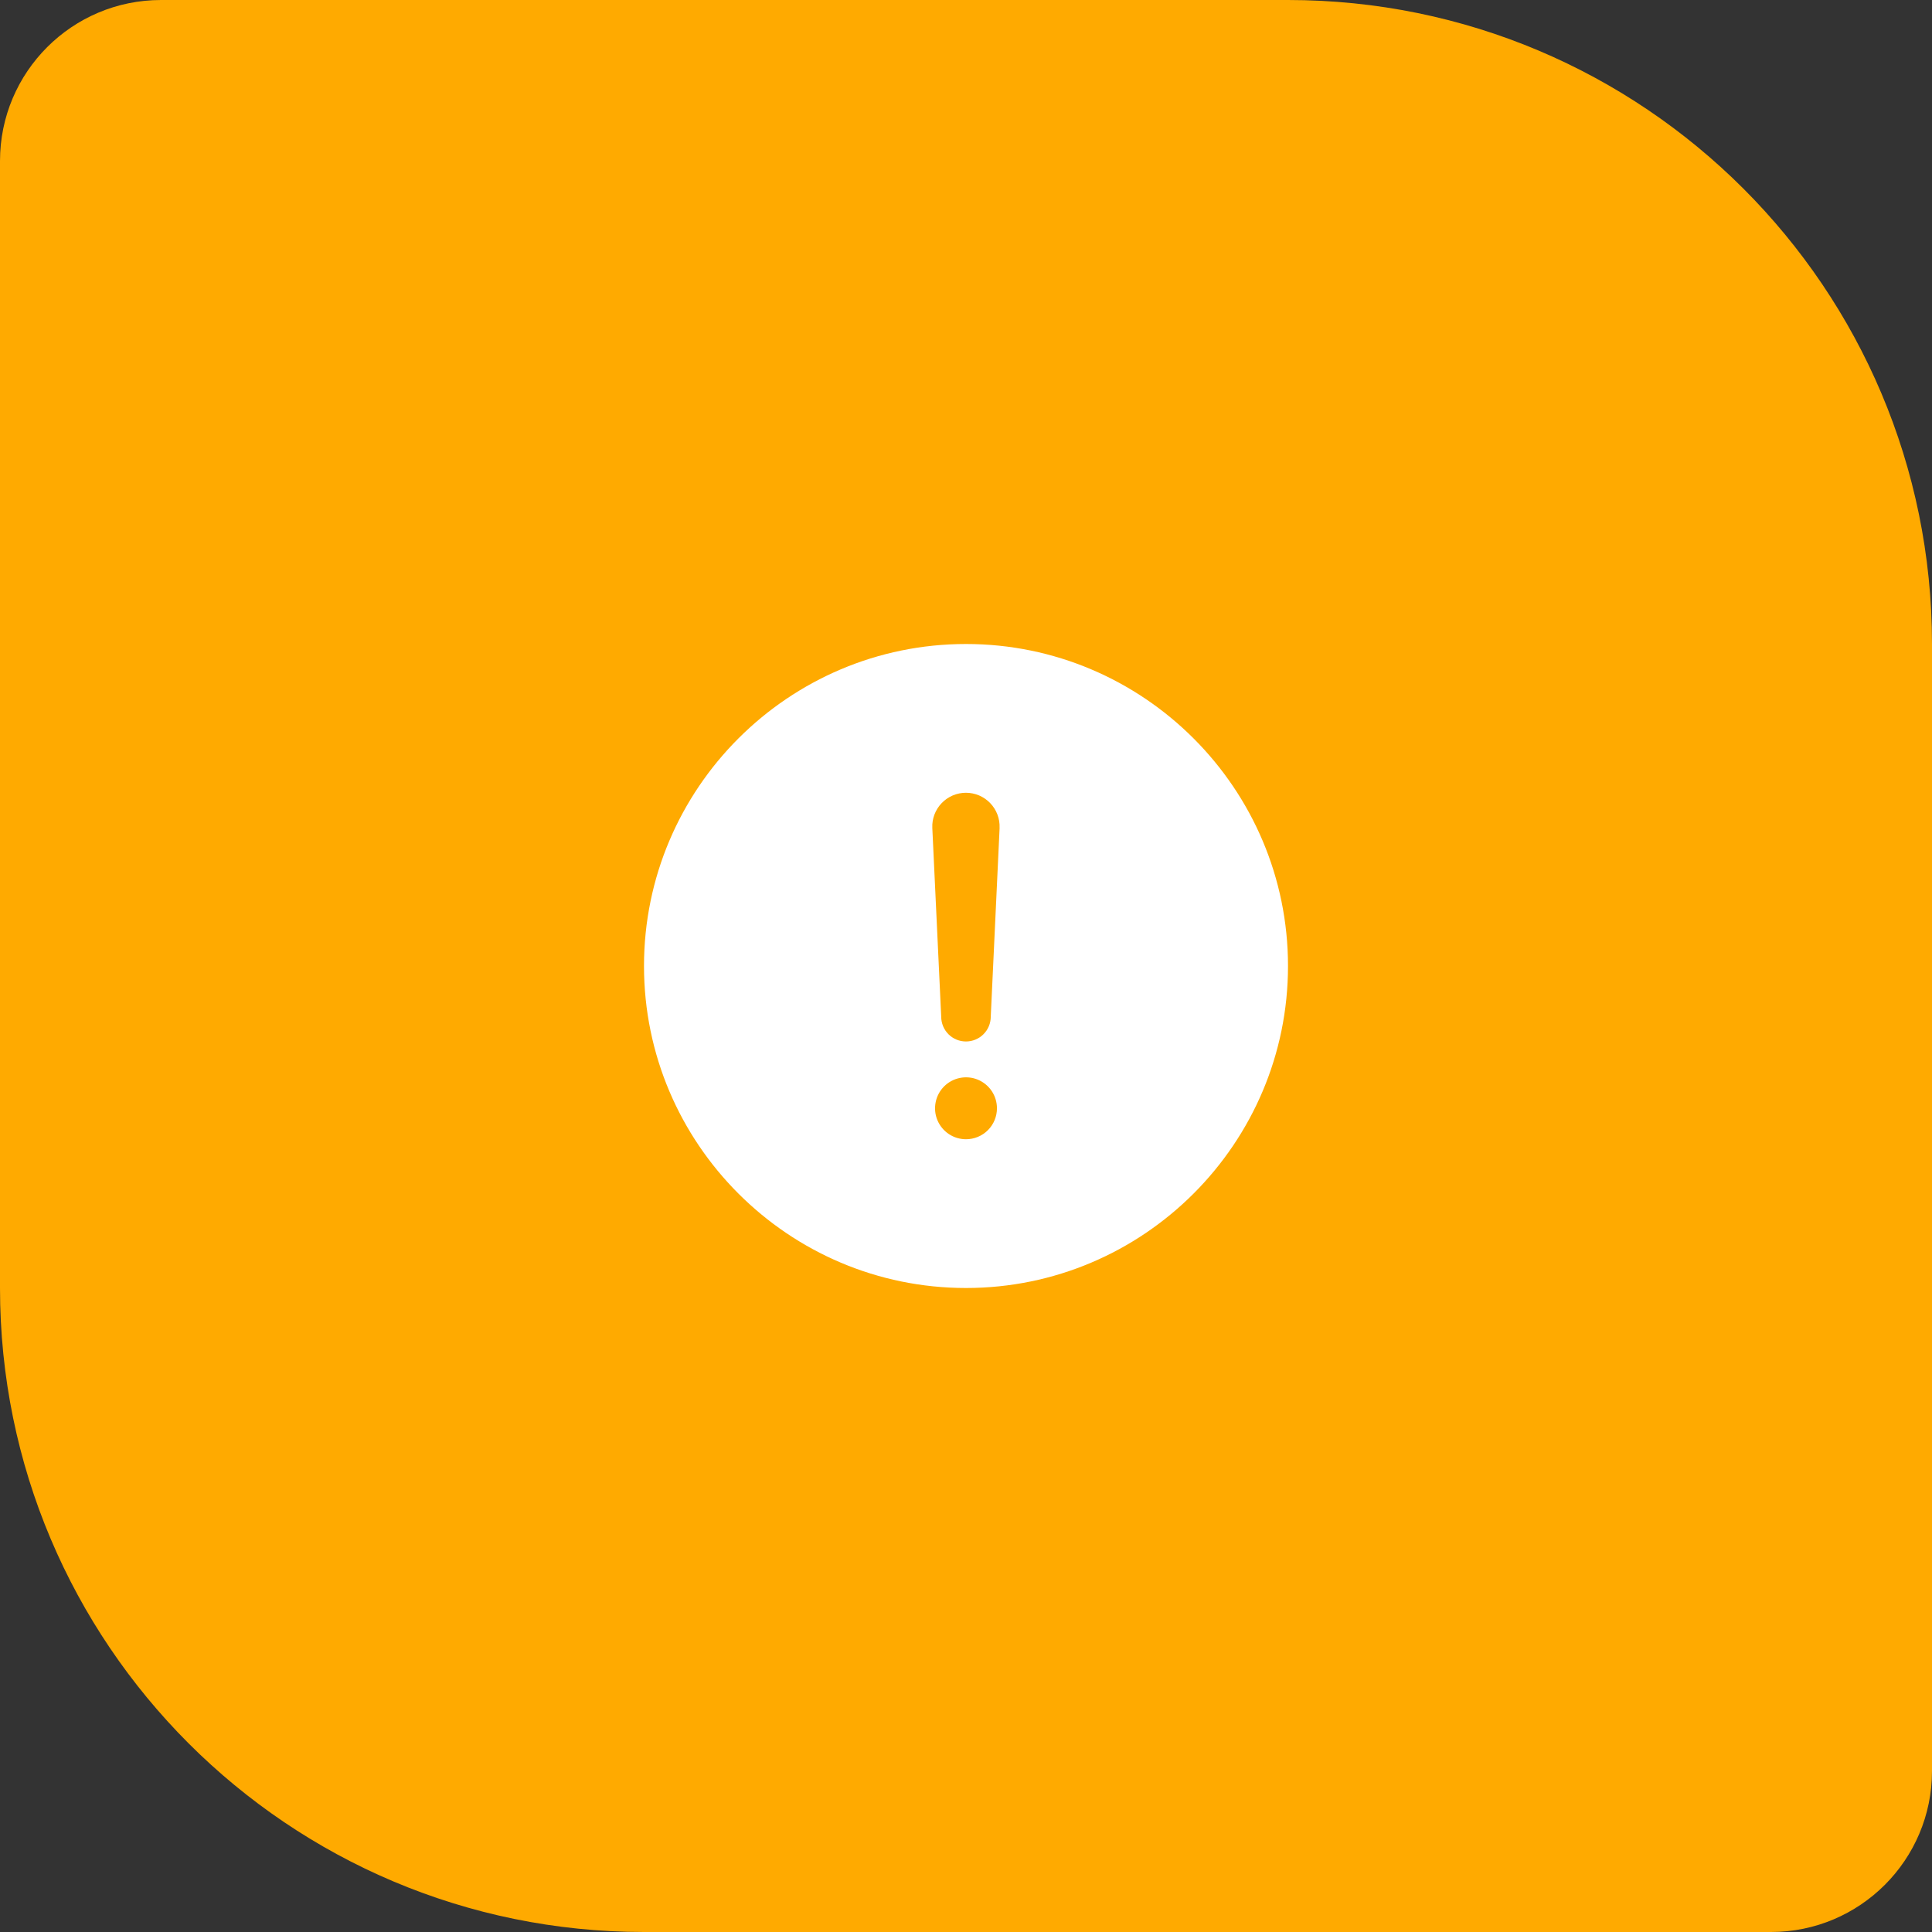 <svg width="48" height="48" viewBox="0 0 48 48" fill="none" xmlns="http://www.w3.org/2000/svg">
  <rect x="0" y="0" width="48" height="48" fill="#333333" stroke="none"/>
  <path d="M0 4C0 1.791 1.791 0 4 0H32C40.837 0 48 7.163 48 16V44C48 46.209 46.209 48 44 48H16C7.163 48 0 40.837 0 32V4Z" fill="#FFAA00" />
  <rect x="22" y="19.333" width="4" height="9.333" fill="#FFAA00" />
  <path d="M24 16C19.589 16 16 19.589 16 24C16 28.411 19.589 32 24 32C28.411 32 32 28.411 32 24C32 19.589 28.411 16 24 16ZM24 28.304C23.848 28.304 23.699 28.259 23.573 28.175C23.446 28.09 23.348 27.97 23.289 27.829C23.231 27.689 23.216 27.534 23.246 27.385C23.275 27.236 23.349 27.099 23.456 26.991C23.564 26.884 23.701 26.81 23.85 26.781C23.999 26.751 24.154 26.766 24.294 26.824C24.435 26.883 24.555 26.981 24.64 27.108C24.724 27.234 24.769 27.383 24.769 27.535C24.769 27.739 24.688 27.935 24.544 28.079C24.4 28.223 24.204 28.304 24 28.304ZM24.835 20.568L24.615 25.26C24.615 25.423 24.55 25.58 24.434 25.695C24.319 25.811 24.162 25.875 23.999 25.875C23.836 25.875 23.68 25.811 23.564 25.695C23.449 25.58 23.384 25.423 23.384 25.26L23.163 20.57V20.568C23.158 20.455 23.176 20.343 23.216 20.237C23.256 20.132 23.317 20.035 23.395 19.954C23.473 19.872 23.566 19.808 23.67 19.763C23.774 19.719 23.886 19.696 23.998 19.696C24.111 19.696 24.223 19.719 24.327 19.763C24.43 19.808 24.524 19.872 24.602 19.954C24.68 20.035 24.741 20.132 24.781 20.237C24.821 20.343 24.839 20.455 24.834 20.568L24.835 20.568Z" fill="white" />
</svg>
